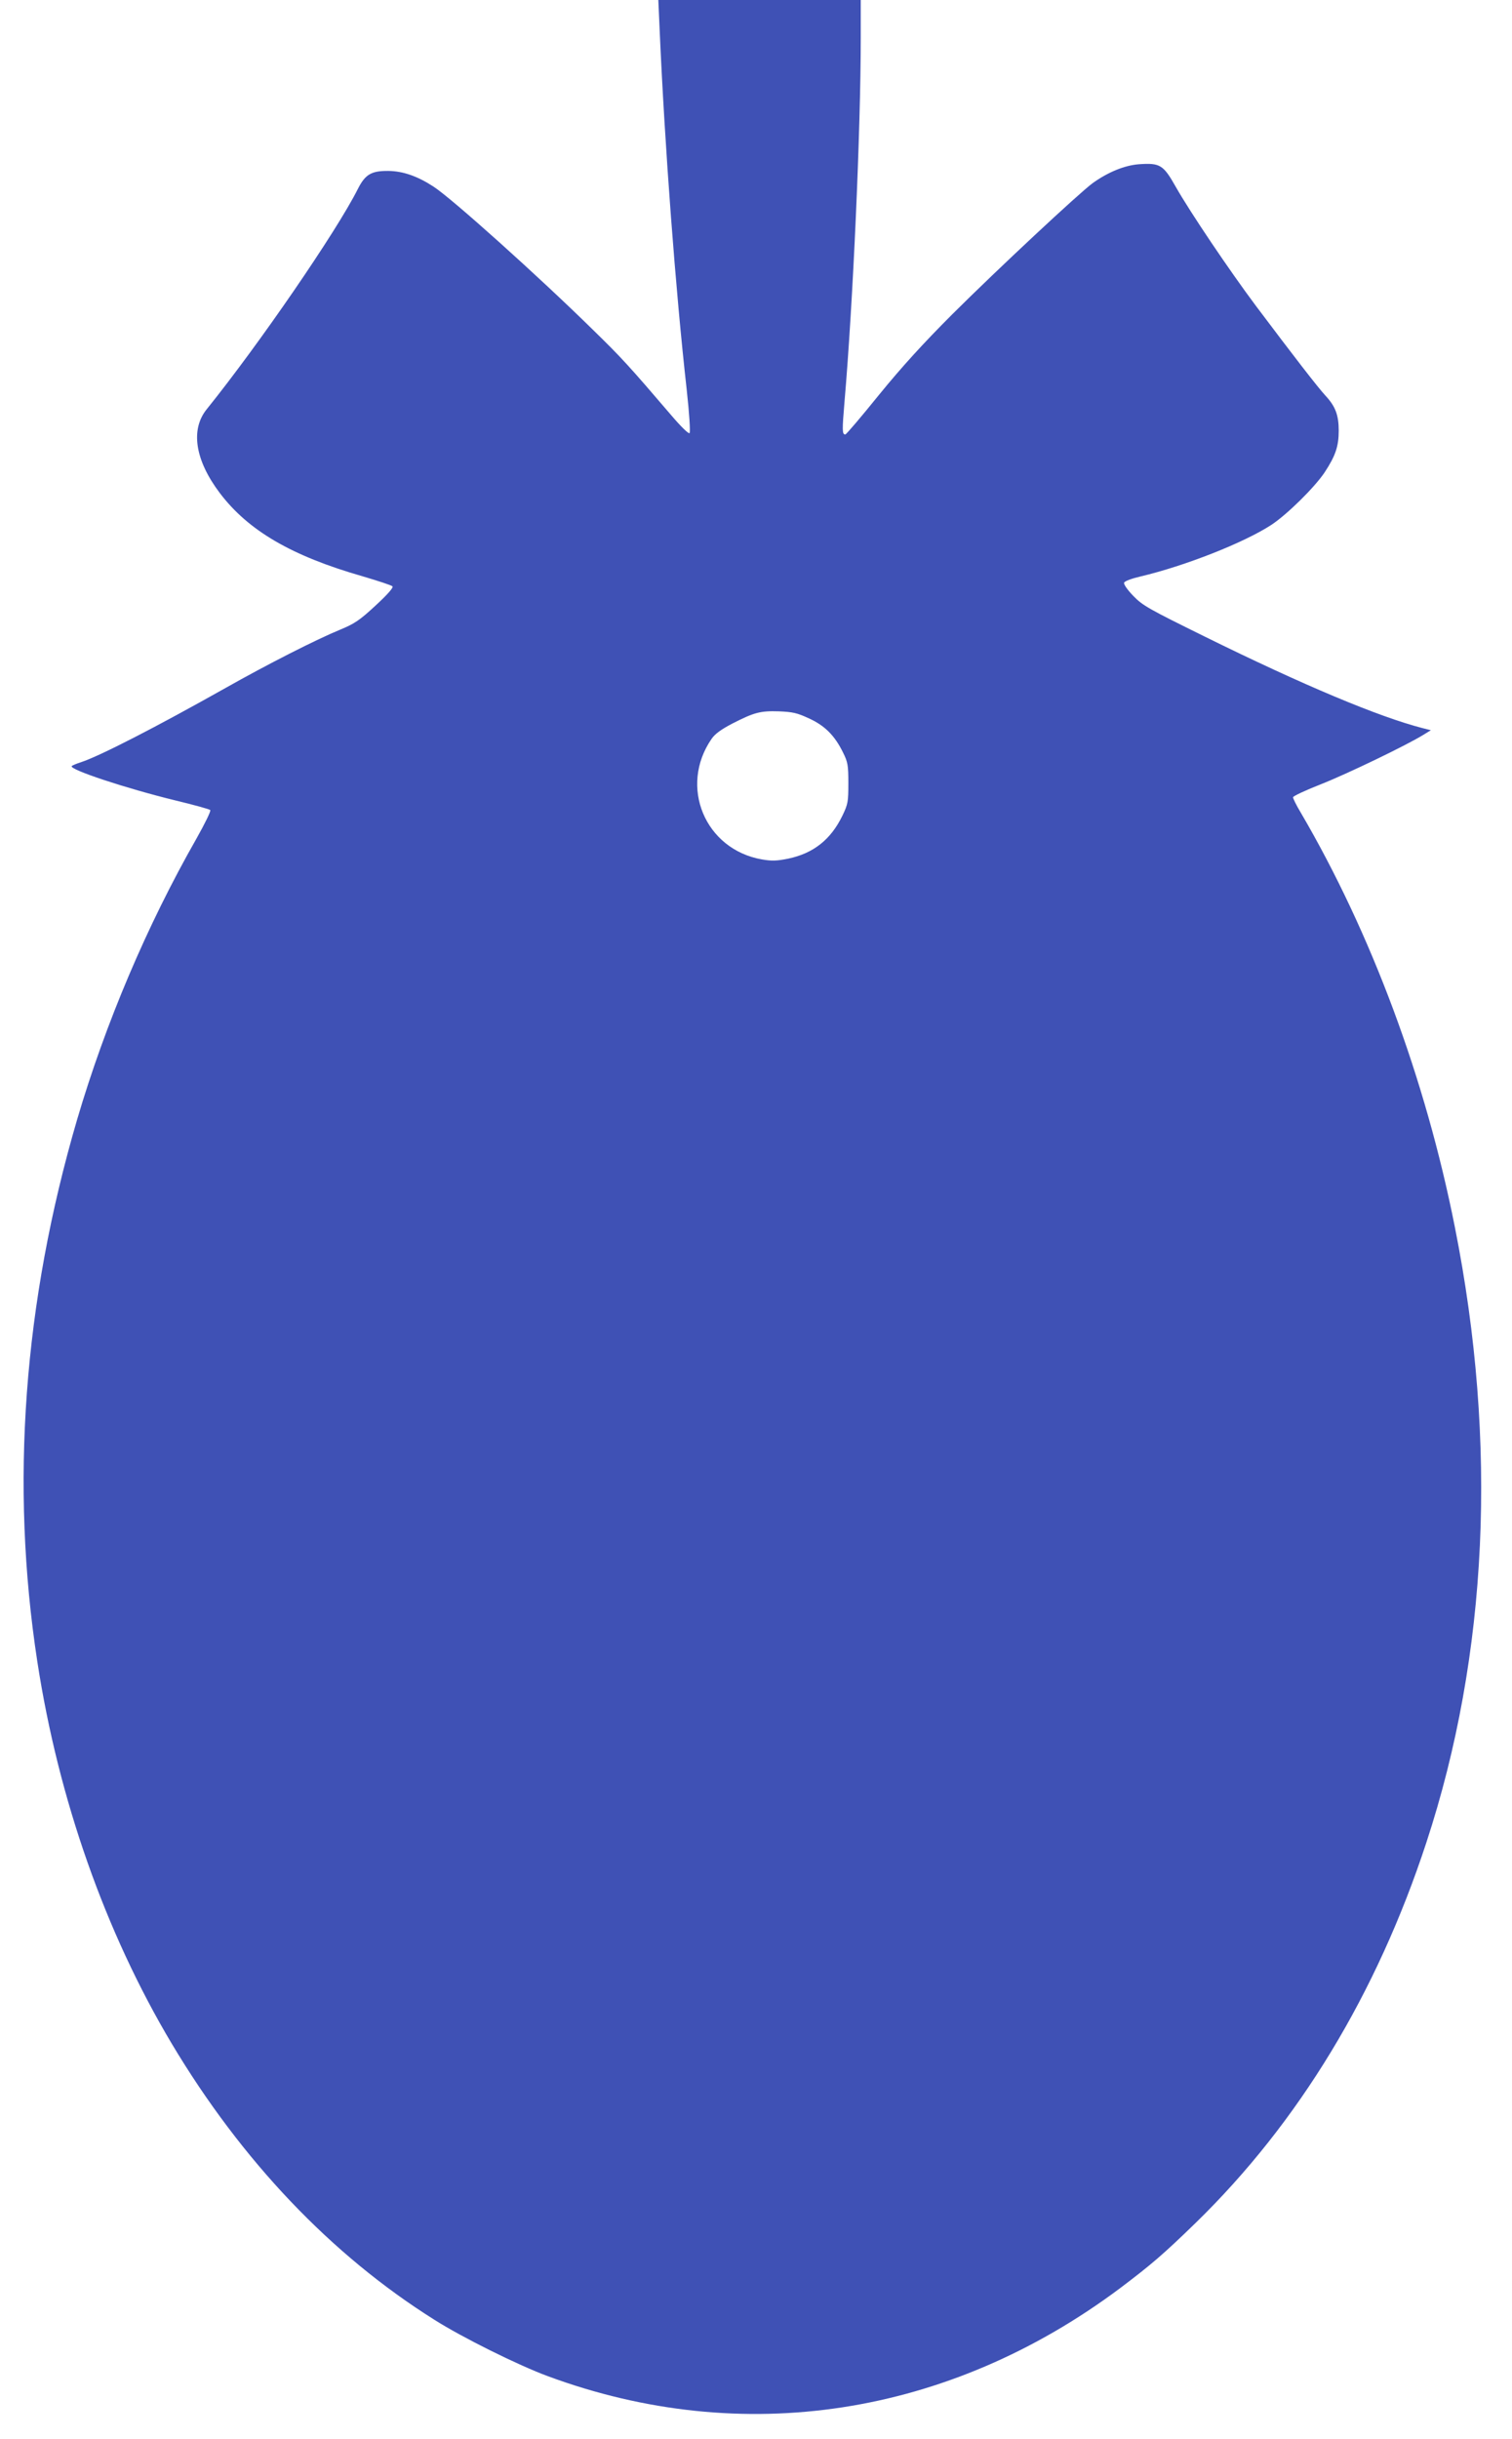 <?xml version="1.0" standalone="no"?>
<!DOCTYPE svg PUBLIC "-//W3C//DTD SVG 20010904//EN"
 "http://www.w3.org/TR/2001/REC-SVG-20010904/DTD/svg10.dtd">
<svg version="1.0" xmlns="http://www.w3.org/2000/svg"
 width="794pt" height="1280pt" viewBox="0 0 794 1280"
 preserveAspectRatio="xMidYMid meet">
<g transform="translate(0,1280) scale(0.1,-0.1)"
fill="#3f51b5" stroke="none">
<path d="M3464 12643 c27 -615 84 -1370 142 -1887 14 -127 20 -224 15 -229 -5
-5 -46 35 -97 95 -220 257 -261 302 -411 448 -284 279 -743 691 -837 751 -83
54 -159 81 -236 82 -90 1 -122 -18 -161 -95 -112 -223 -519 -815 -793 -1155
-87 -107 -62 -268 68 -440 149 -197 376 -330 749 -437 81 -24 152 -47 158 -53
6 -6 -24 -41 -88 -100 -84 -78 -111 -96 -186 -127 -129 -53 -386 -184 -602
-306 -368 -207 -662 -358 -760 -390 -22 -7 -44 -16 -48 -20 -19 -17 287 -118
546 -181 95 -23 176 -45 181 -50 5 -4 -28 -71 -73 -151 -259 -454 -477 -967
-626 -1473 -282 -962 -352 -1915 -209 -2845 111 -722 357 -1420 706 -2005 367
-614 837 -1108 1378 -1448 148 -94 441 -239 595 -296 1024 -379 2107 -212
3008 462 163 123 226 177 396 342 541 527 951 1203 1211 1995 324 986 376
2096 150 3230 -154 778 -439 1543 -809 2175 -23 38 -41 75 -41 81 0 6 66 37
148 69 139 55 450 205 537 259 l39 24 -44 11 c-229 59 -626 225 -1145 481
-292 144 -325 162 -374 213 -31 32 -51 61 -48 69 2 8 40 22 83 32 238 56 549
179 691 272 83 55 226 196 279 275 57 87 74 136 74 219 0 81 -17 127 -69 183
-40 43 -169 210 -366 472 -137 183 -345 491 -421 625 -65 115 -82 126 -194
118 -75 -6 -161 -41 -242 -99 -72 -53 -499 -451 -738 -689 -151 -151 -266
-277 -384 -422 -93 -115 -172 -208 -177 -208 -17 0 -17 20 -4 175 44 510 85
1420 85 1908 l0 197 -531 0 -532 0 7 -157z m784 -3613 c84 -38 136 -91 179
-179 25 -50 28 -67 28 -161 0 -97 -2 -110 -31 -170 -61 -126 -152 -198 -285
-226 -60 -12 -86 -13 -138 -4 -299 52 -437 383 -264 633 18 26 50 49 107 79
117 60 149 68 246 65 72 -3 96 -8 158 -37z"/>
</g>
</svg>
